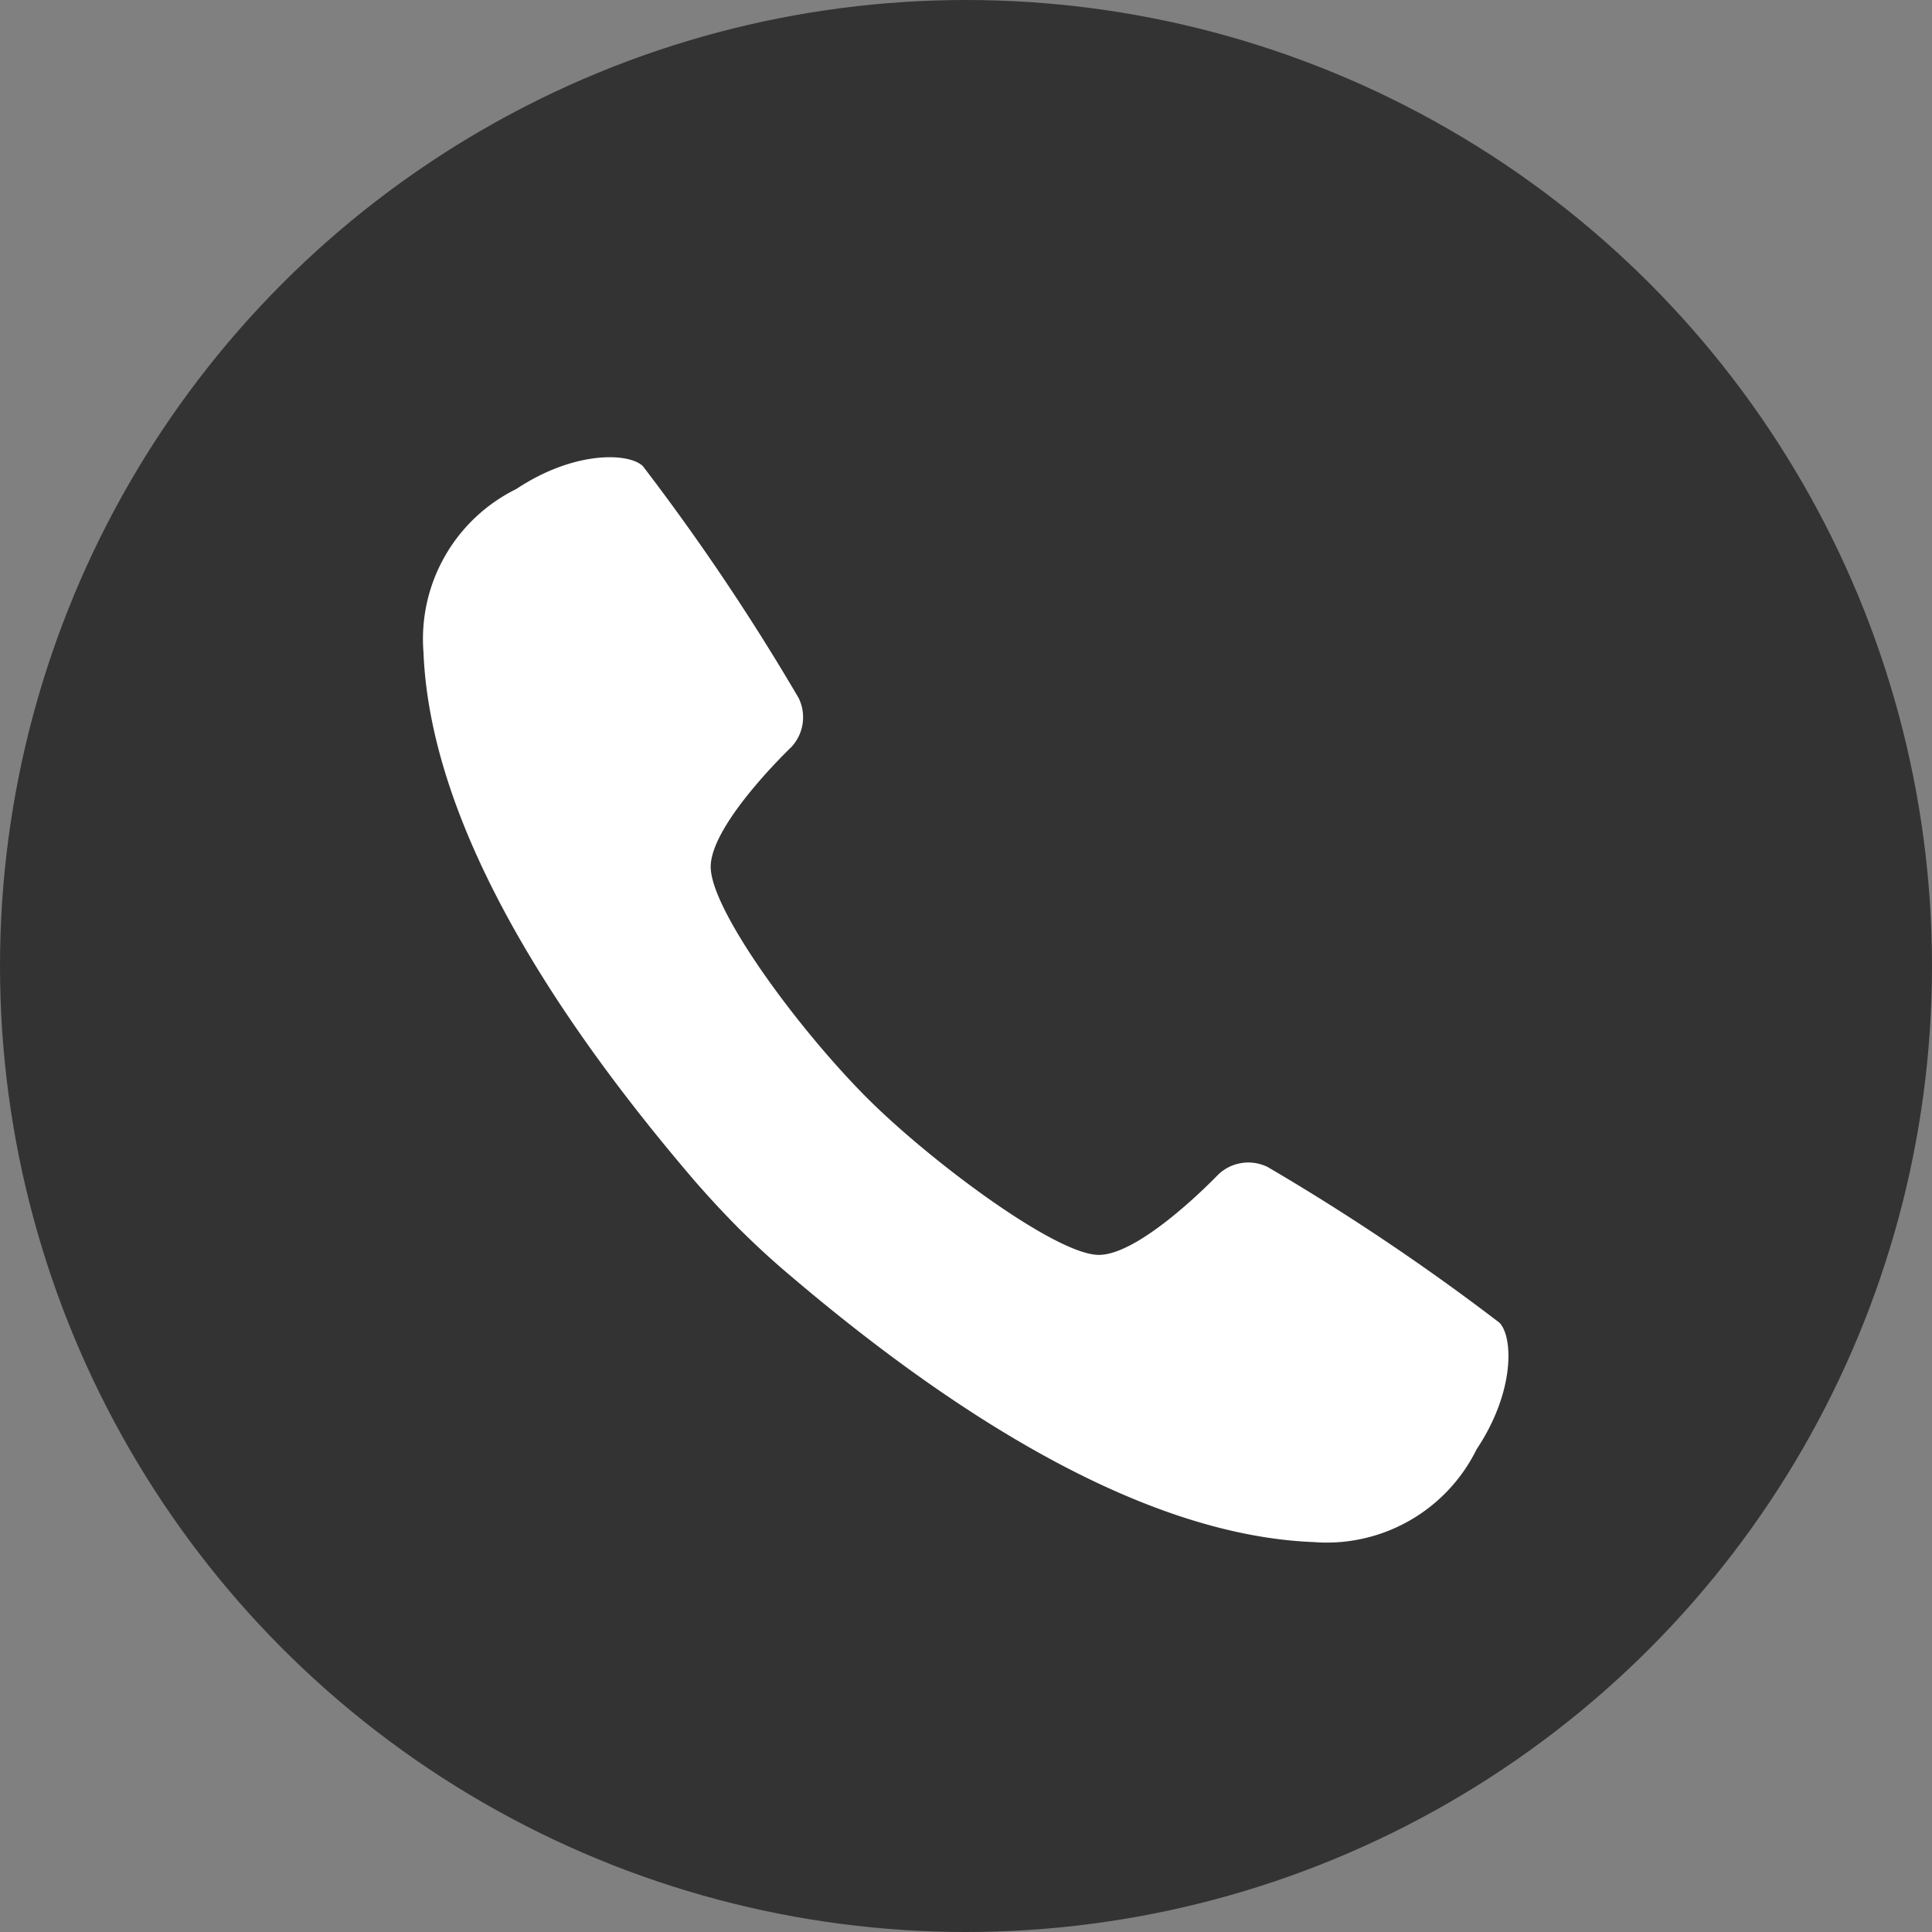 <svg xmlns="http://www.w3.org/2000/svg" width="36" height="36" viewBox="0 0 36 36">
  <rect x="0" y="0" width="36" height="36" fill="#808080" stroke="none"/>
  <g id="グループ_1674" data-name="グループ 1674" transform="translate(-5347.501 -4539.239)">
    <circle id="楕円形_11" data-name="楕円形 11" cx="18" cy="18" r="18" transform="translate(5347.501 4539.239)" fill="#333"/>
    <path id="パス_847" data-name="パス 847" d="M5361.255,4562.116c.294.292.58.557.853.791,2.8,2.4,6.488,4.933,9.866,5.066a3.112,3.112,0,0,0,3.041-1.728c.728-1.092.676-2.109.425-2.36a42.408,42.408,0,0,0-4.317-2.9.814.814,0,0,0-.919.137s-1.428,1.5-2.228,1.5-3.145-1.751-4.313-2.919c-1.3-1.3-2.919-3.512-2.919-4.312s1.5-2.229,1.5-2.229a.814.814,0,0,0,.137-.919,42.292,42.292,0,0,0-2.9-4.317c-.251-.25-1.269-.3-2.361.426a3.114,3.114,0,0,0-1.728,3.041c.134,3.377,2.667,7.066,5.067,9.866C5360.7,4561.535,5360.963,4561.821,5361.255,4562.116Z" fill="#fff"/>
  </g>
</svg>
